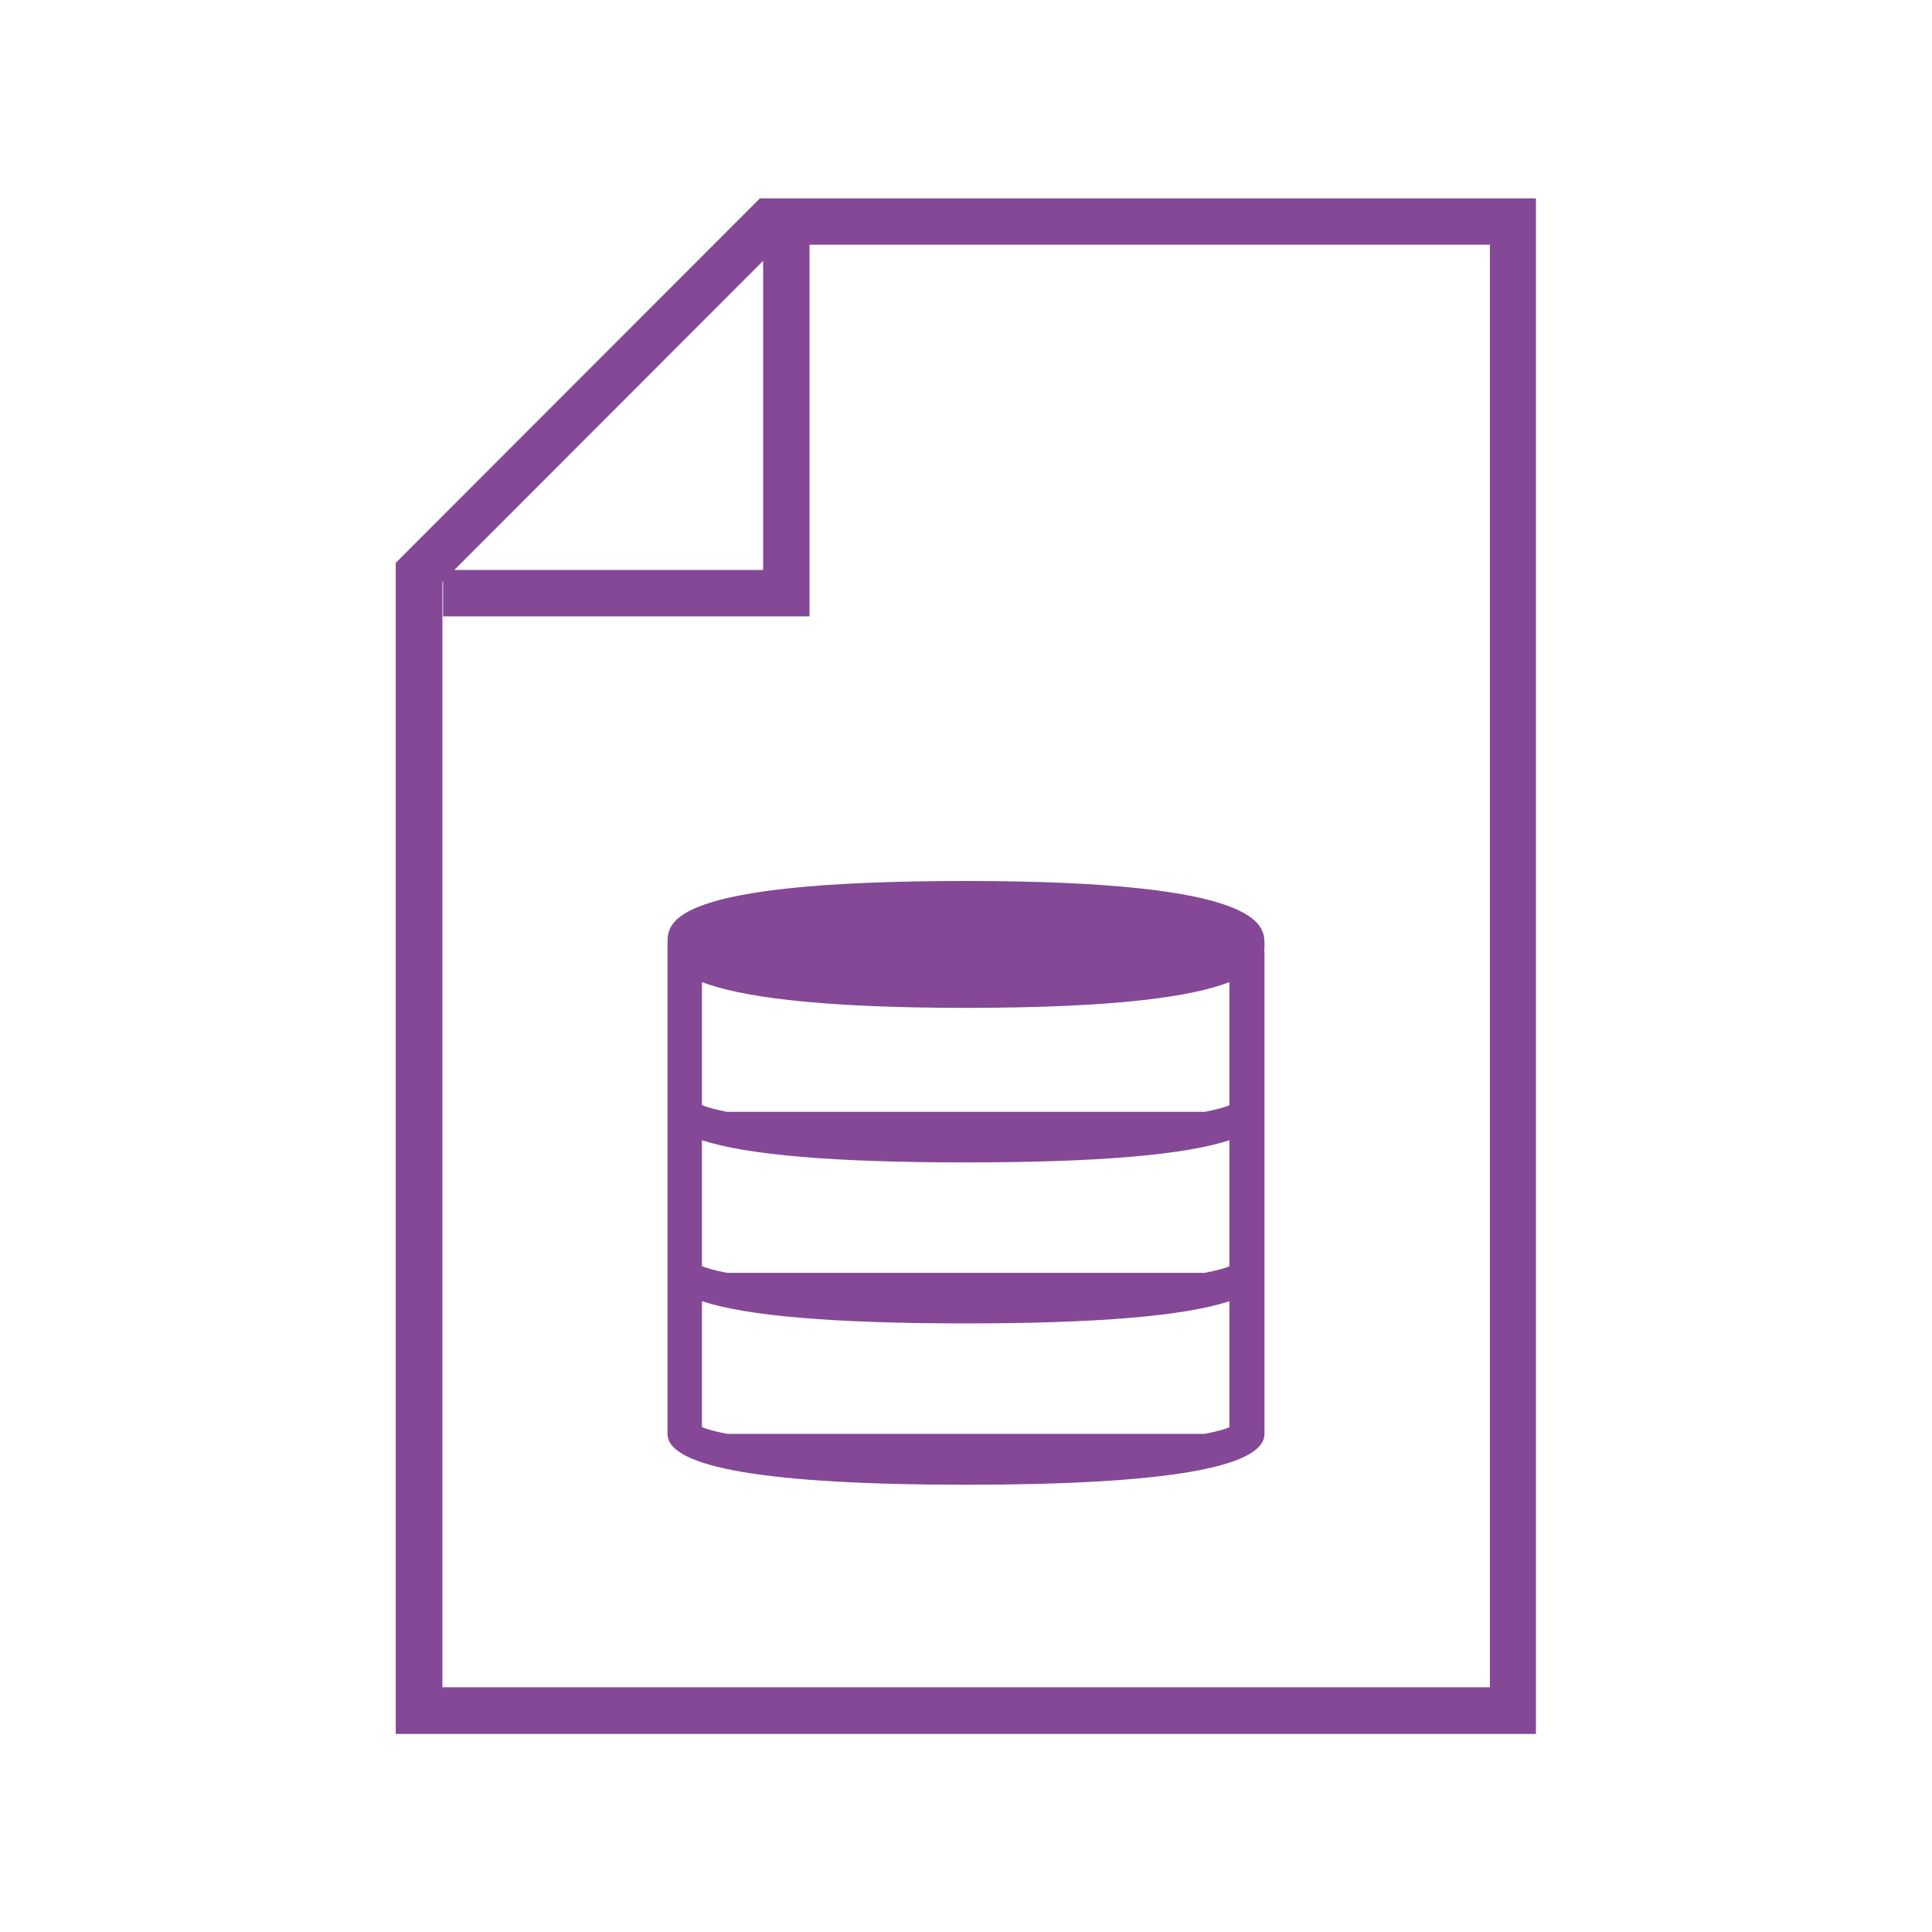 <?xml version="1.0" encoding="UTF-8"?> <svg xmlns="http://www.w3.org/2000/svg" id="Layer_1" viewBox="0 0 60 60"><defs><style>.cls-1{fill:#844896;stroke-width:0px;}</style></defs><path class="cls-1" d="m23.6,6.16l-11.31,11.32v36.37h35.41V6.16h-24.1Zm.1,1.94v9.6h-9.59l9.59-9.6Zm22.57,44.3H13.74V18.07l.02-.02v1.09h11.38V7.6h21.13v44.8Z"></path><path class="cls-1" d="m20.73,29.27h0v15.26c0,1.05,3.12,1.58,9.27,1.58s9.27-.53,9.27-1.58v-14.98h-.01c.01-.08.01-.16.01-.22,0-.59,0-1.97-9.27-1.97s-9.26,1.3-9.27,1.91Zm17.46,15.05c-.15.07-.42.14-.78.21h-14.83c-.36-.07-.62-.14-.78-.21v-3.91c1.39.46,4.12.69,8.19.69s6.8-.23,8.19-.69v3.91Zm0-5c-.15.07-.42.14-.78.21h-14.83c-.36-.07-.62-.14-.78-.21v-3.91c1.39.46,4.12.69,8.19.69s6.8-.23,8.19-.69v3.91Zm0-5c-.15.07-.42.14-.78.21h-14.83c-.36-.07-.62-.14-.78-.21v-3.82c1.13.43,3.44.8,8.19.8s7.06-.36,8.19-.8v3.82Z"></path></svg> 